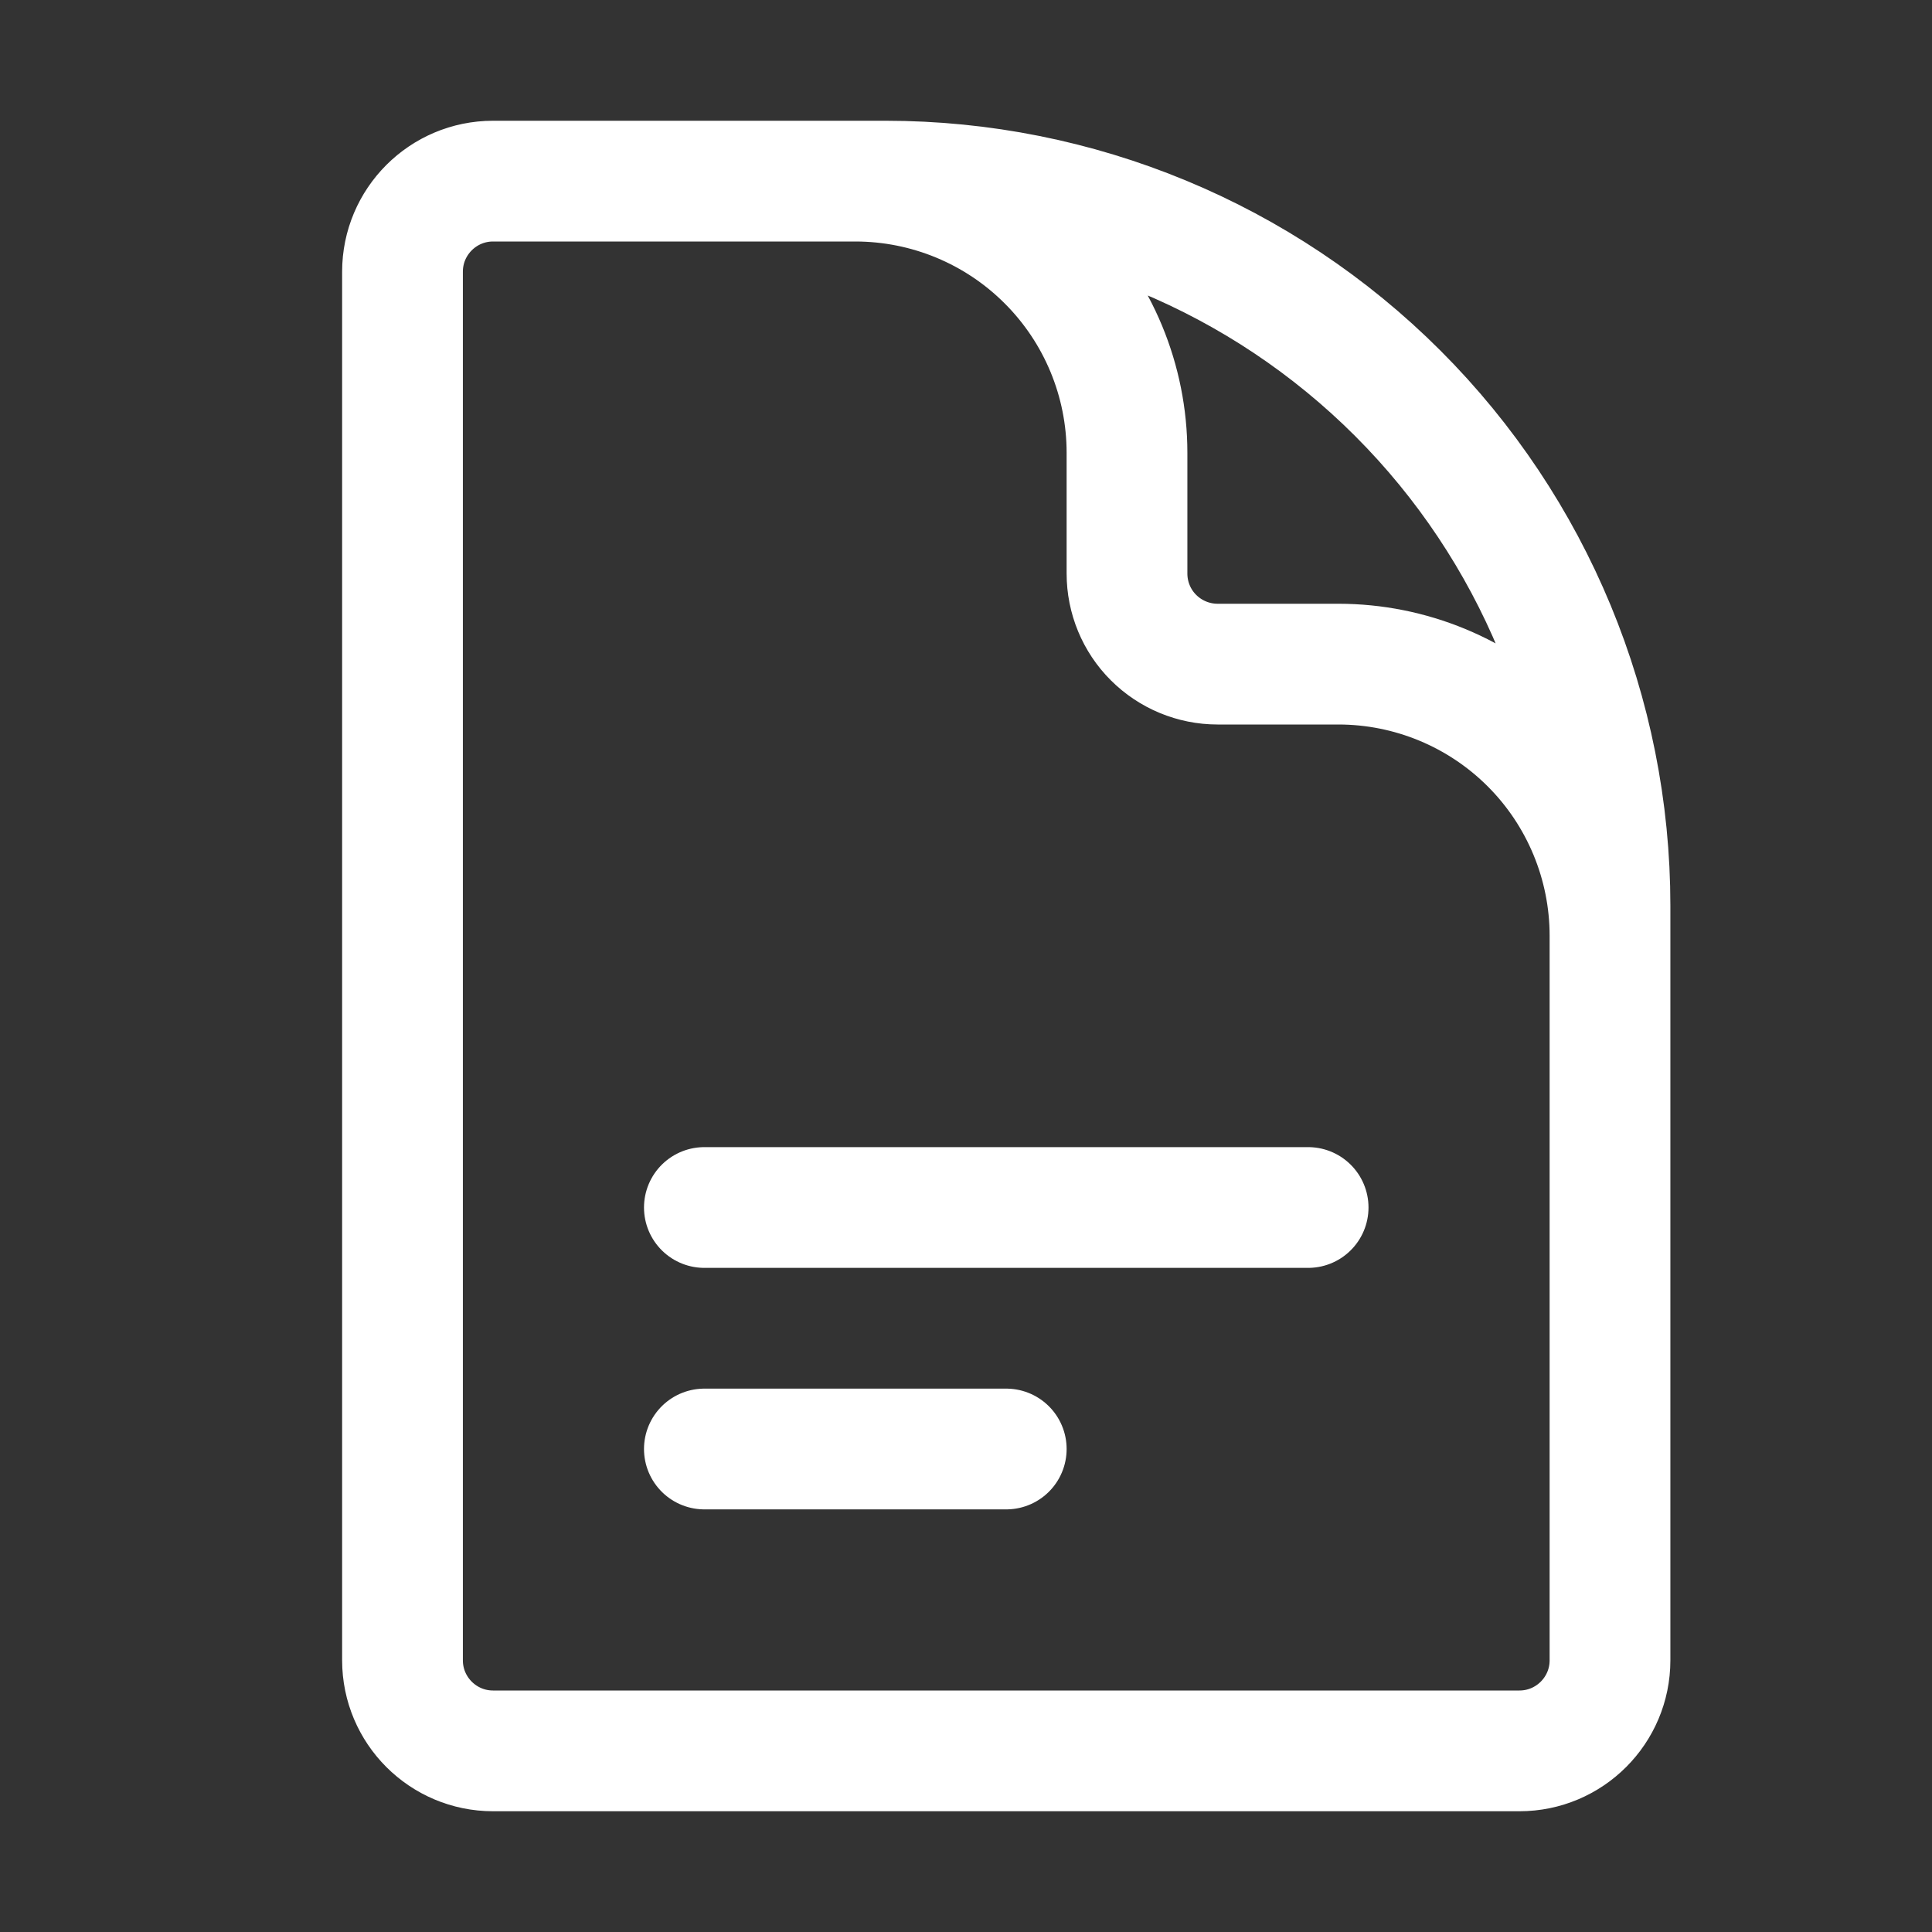 <svg width="24" height="24" viewBox="0 0 24 24" fill="none" xmlns="http://www.w3.org/2000/svg">
<rect x="0" y="0" width="24" height="24" fill="#333333" stroke="none"/>
<path d="M20 14.25V11.625C20 10.73 19.644 9.871 19.012 9.239C18.379 8.606 17.52 8.25 16.625 8.25H15.125C14.827 8.25 14.54 8.131 14.329 7.92C14.118 7.71 14 7.423 14 7.125V5.625C14 4.73 13.644 3.871 13.011 3.239C12.379 2.606 11.52 2.25 10.625 2.25H8.75M8.75 15H16.25M8.75 18H12.5M11 2.25H6.125C5.504 2.25 5 2.754 5 3.375V20.625C5 21.246 5.504 21.75 6.125 21.75H18.875C19.496 21.75 20 21.246 20 20.625V11.25C20 8.863 19.052 6.574 17.364 4.886C15.676 3.198 13.387 2.25 11 2.25Z" stroke="white" stroke-width="1.5" stroke-linecap="round" stroke-linejoin="round"/>
</svg>
